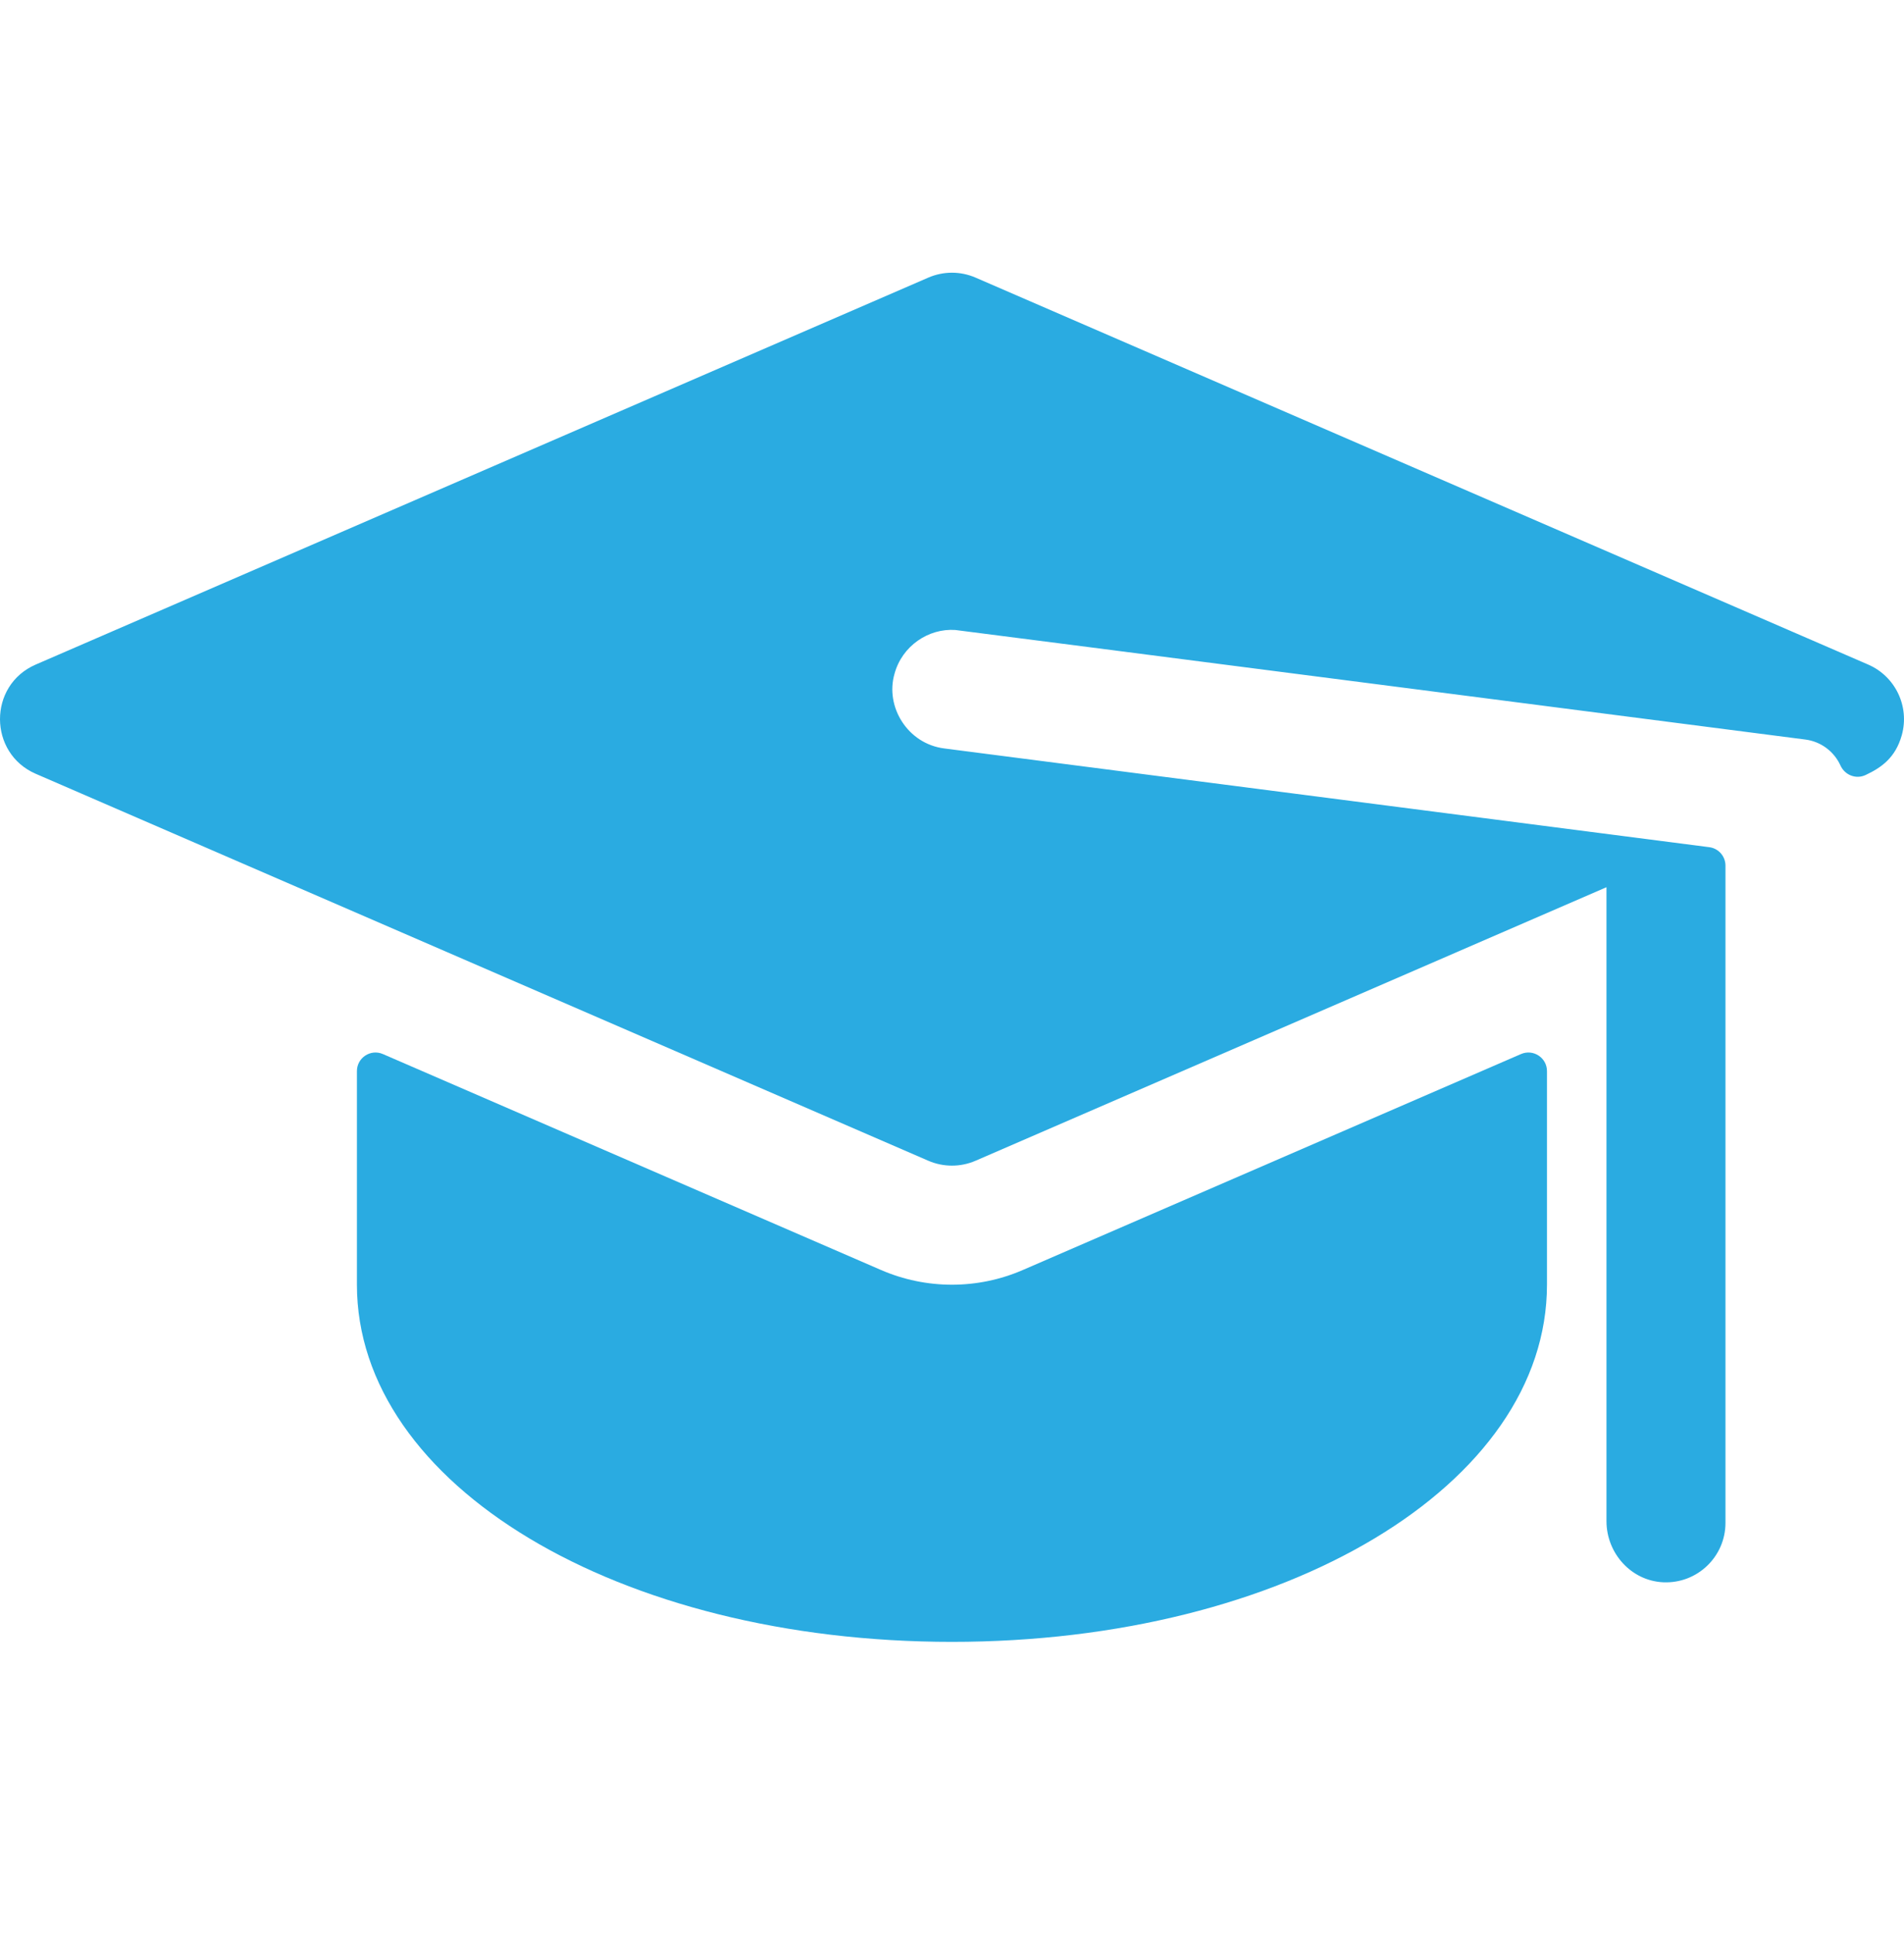 <svg width="68" height="69" viewBox="0 0 68 69" fill="none" xmlns="http://www.w3.org/2000/svg">
<g clip-path="url(#clip0_18_1605)">
<path d="M66.719 23.724C66.532 23.643 61.953 21.659 34.843 9.911C34.304 9.677 33.693 9.677 33.153 9.911L1.277 23.724C-0.434 24.464 -0.417 26.892 1.277 27.624C7.469 30.307 17.593 34.694 33.153 41.437C33.689 41.669 34.3 41.672 34.843 41.437C36.32 40.797 56.454 32.072 57.374 31.673V54.303C57.374 55.448 58.254 56.432 59.398 56.486C60.618 56.542 61.624 55.571 61.624 54.363V30.903C61.624 30.569 61.377 30.287 61.046 30.244C57.057 29.73 38.246 27.302 33.726 26.719C32.418 26.556 31.604 25.232 31.947 24.053C32.217 23.058 33.162 22.424 34.119 22.49C34.214 22.496 64.499 26.404 64.477 26.401C65.043 26.474 65.508 26.836 65.731 27.328C65.888 27.671 66.285 27.828 66.627 27.668C67.199 27.4 67.695 27.047 67.92 26.249C68.21 25.215 67.686 24.142 66.719 23.724Z" fill="#2AABE1"/>
<path d="M31.463 45.337L13.675 37.629C13.237 37.439 12.747 37.76 12.747 38.238V45.862C12.747 53.012 22.082 58.613 33.998 58.613C45.915 58.613 55.249 53.012 55.249 45.862V38.238C55.249 37.76 54.76 37.439 54.321 37.629L36.532 45.337C34.917 46.039 33.079 46.038 31.463 45.337Z" fill="#2AABE1"/>
</g>
<defs>
<clipPath id="clip0_18_1605">
<rect width="68" height="68" fill="white" transform="translate(0 0.174)"/>
</clipPath>
</defs>
</svg>
